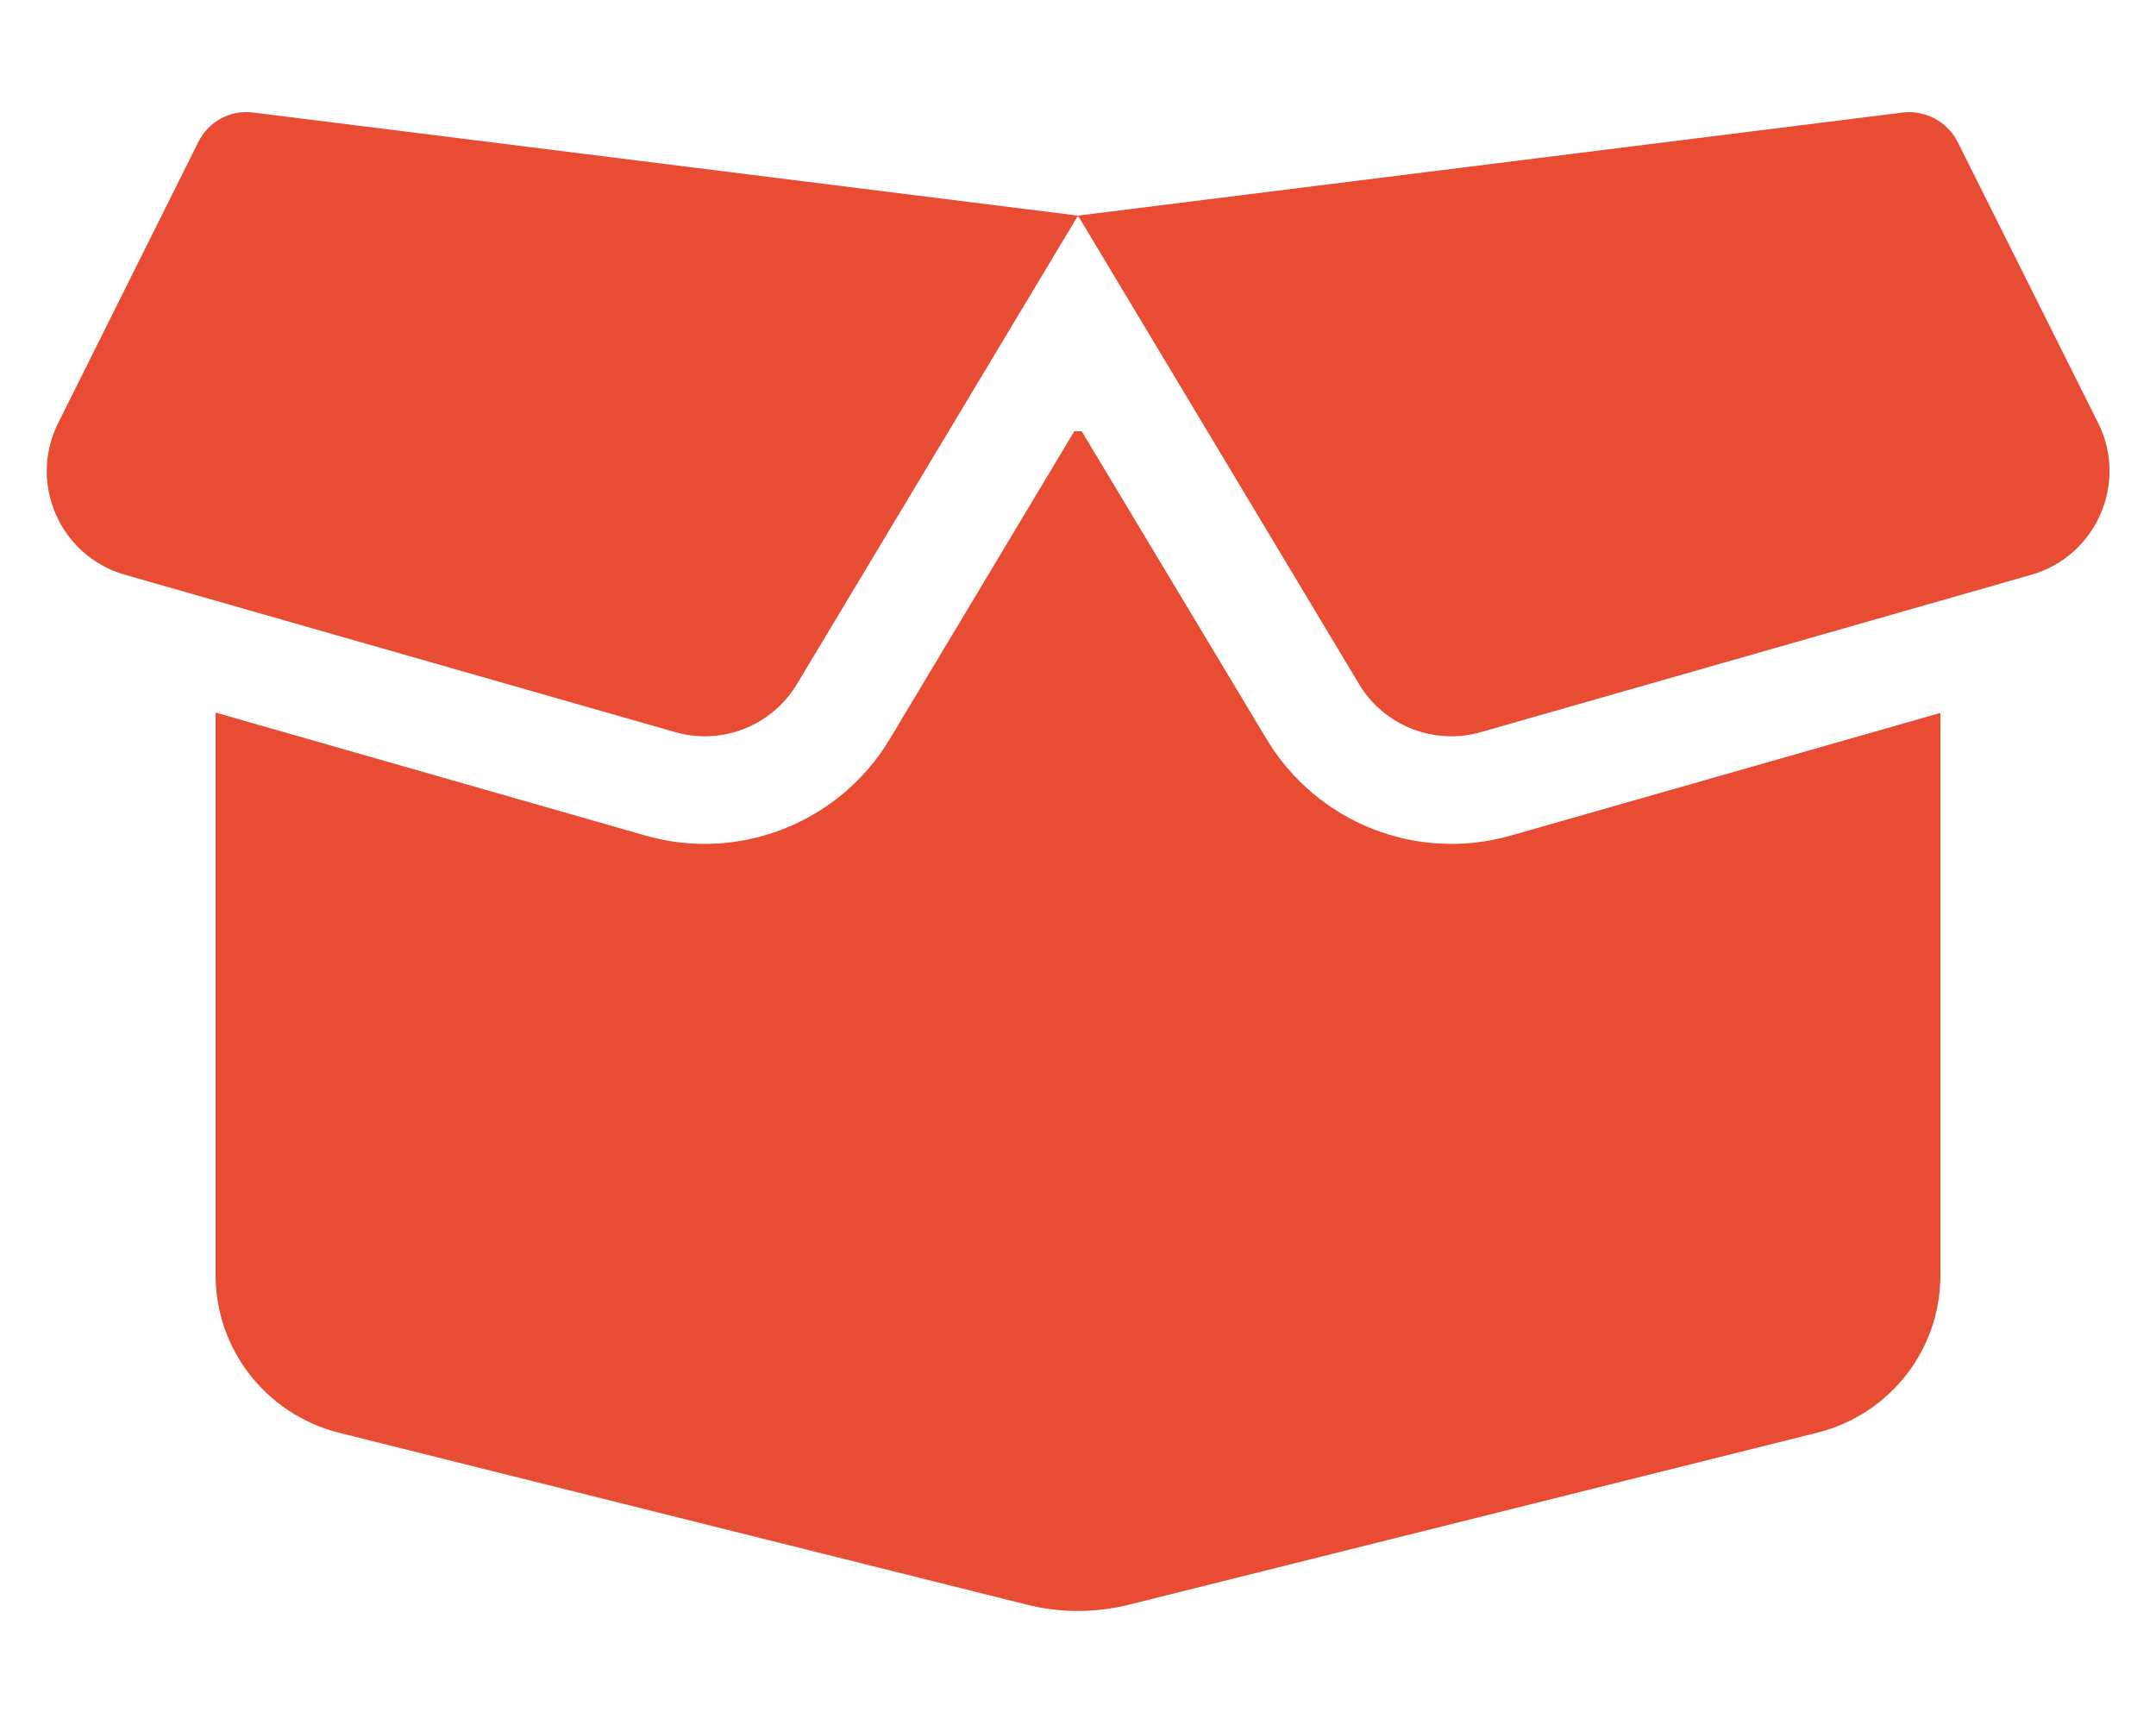 <?xml version="1.0" encoding="UTF-8"?> <svg xmlns="http://www.w3.org/2000/svg" xmlns:xlink="http://www.w3.org/1999/xlink" version="1.1" id="Layer_1" x="0px" y="0px" viewBox="0 0 640 512" style="enable-background:new 0 0 640 512;" xml:space="preserve"> <style type="text/css"> .st0{fill:#E84C33;} </style> <path class="st0" d="M58.9,42.1c3-6.1,9.6-9.6,16.3-8.7L320,64l244.8-30.6c6.7-0.8,13.3,2.7,16.3,8.7l41.7,83.4 c9,17.9-0.6,39.6-19.8,45.1l-163.4,46.7c-13.9,4-28.8-1.9-36.2-14.3L320,64l-83.4,139c-7.4,12.4-22.3,18.3-36.2,14.3L37.1,170.6 c-19.3-5.5-28.8-27.2-19.8-45.1L58.9,42.1z M321.1,128l54.9,91.4c14.9,24.8,44.6,36.6,72.5,28.6L576,211.6v167 c0,22-15,41.2-36.4,46.6l-204.1,51c-10.2,2.6-20.9,2.6-31,0l-204.1-51C79,419.7,64,400.5,64,378.5v-167L191.6,248 c27.8,8,57.6-3.8,72.5-28.6l54.8-91.4H321.1z"></path> </svg> 